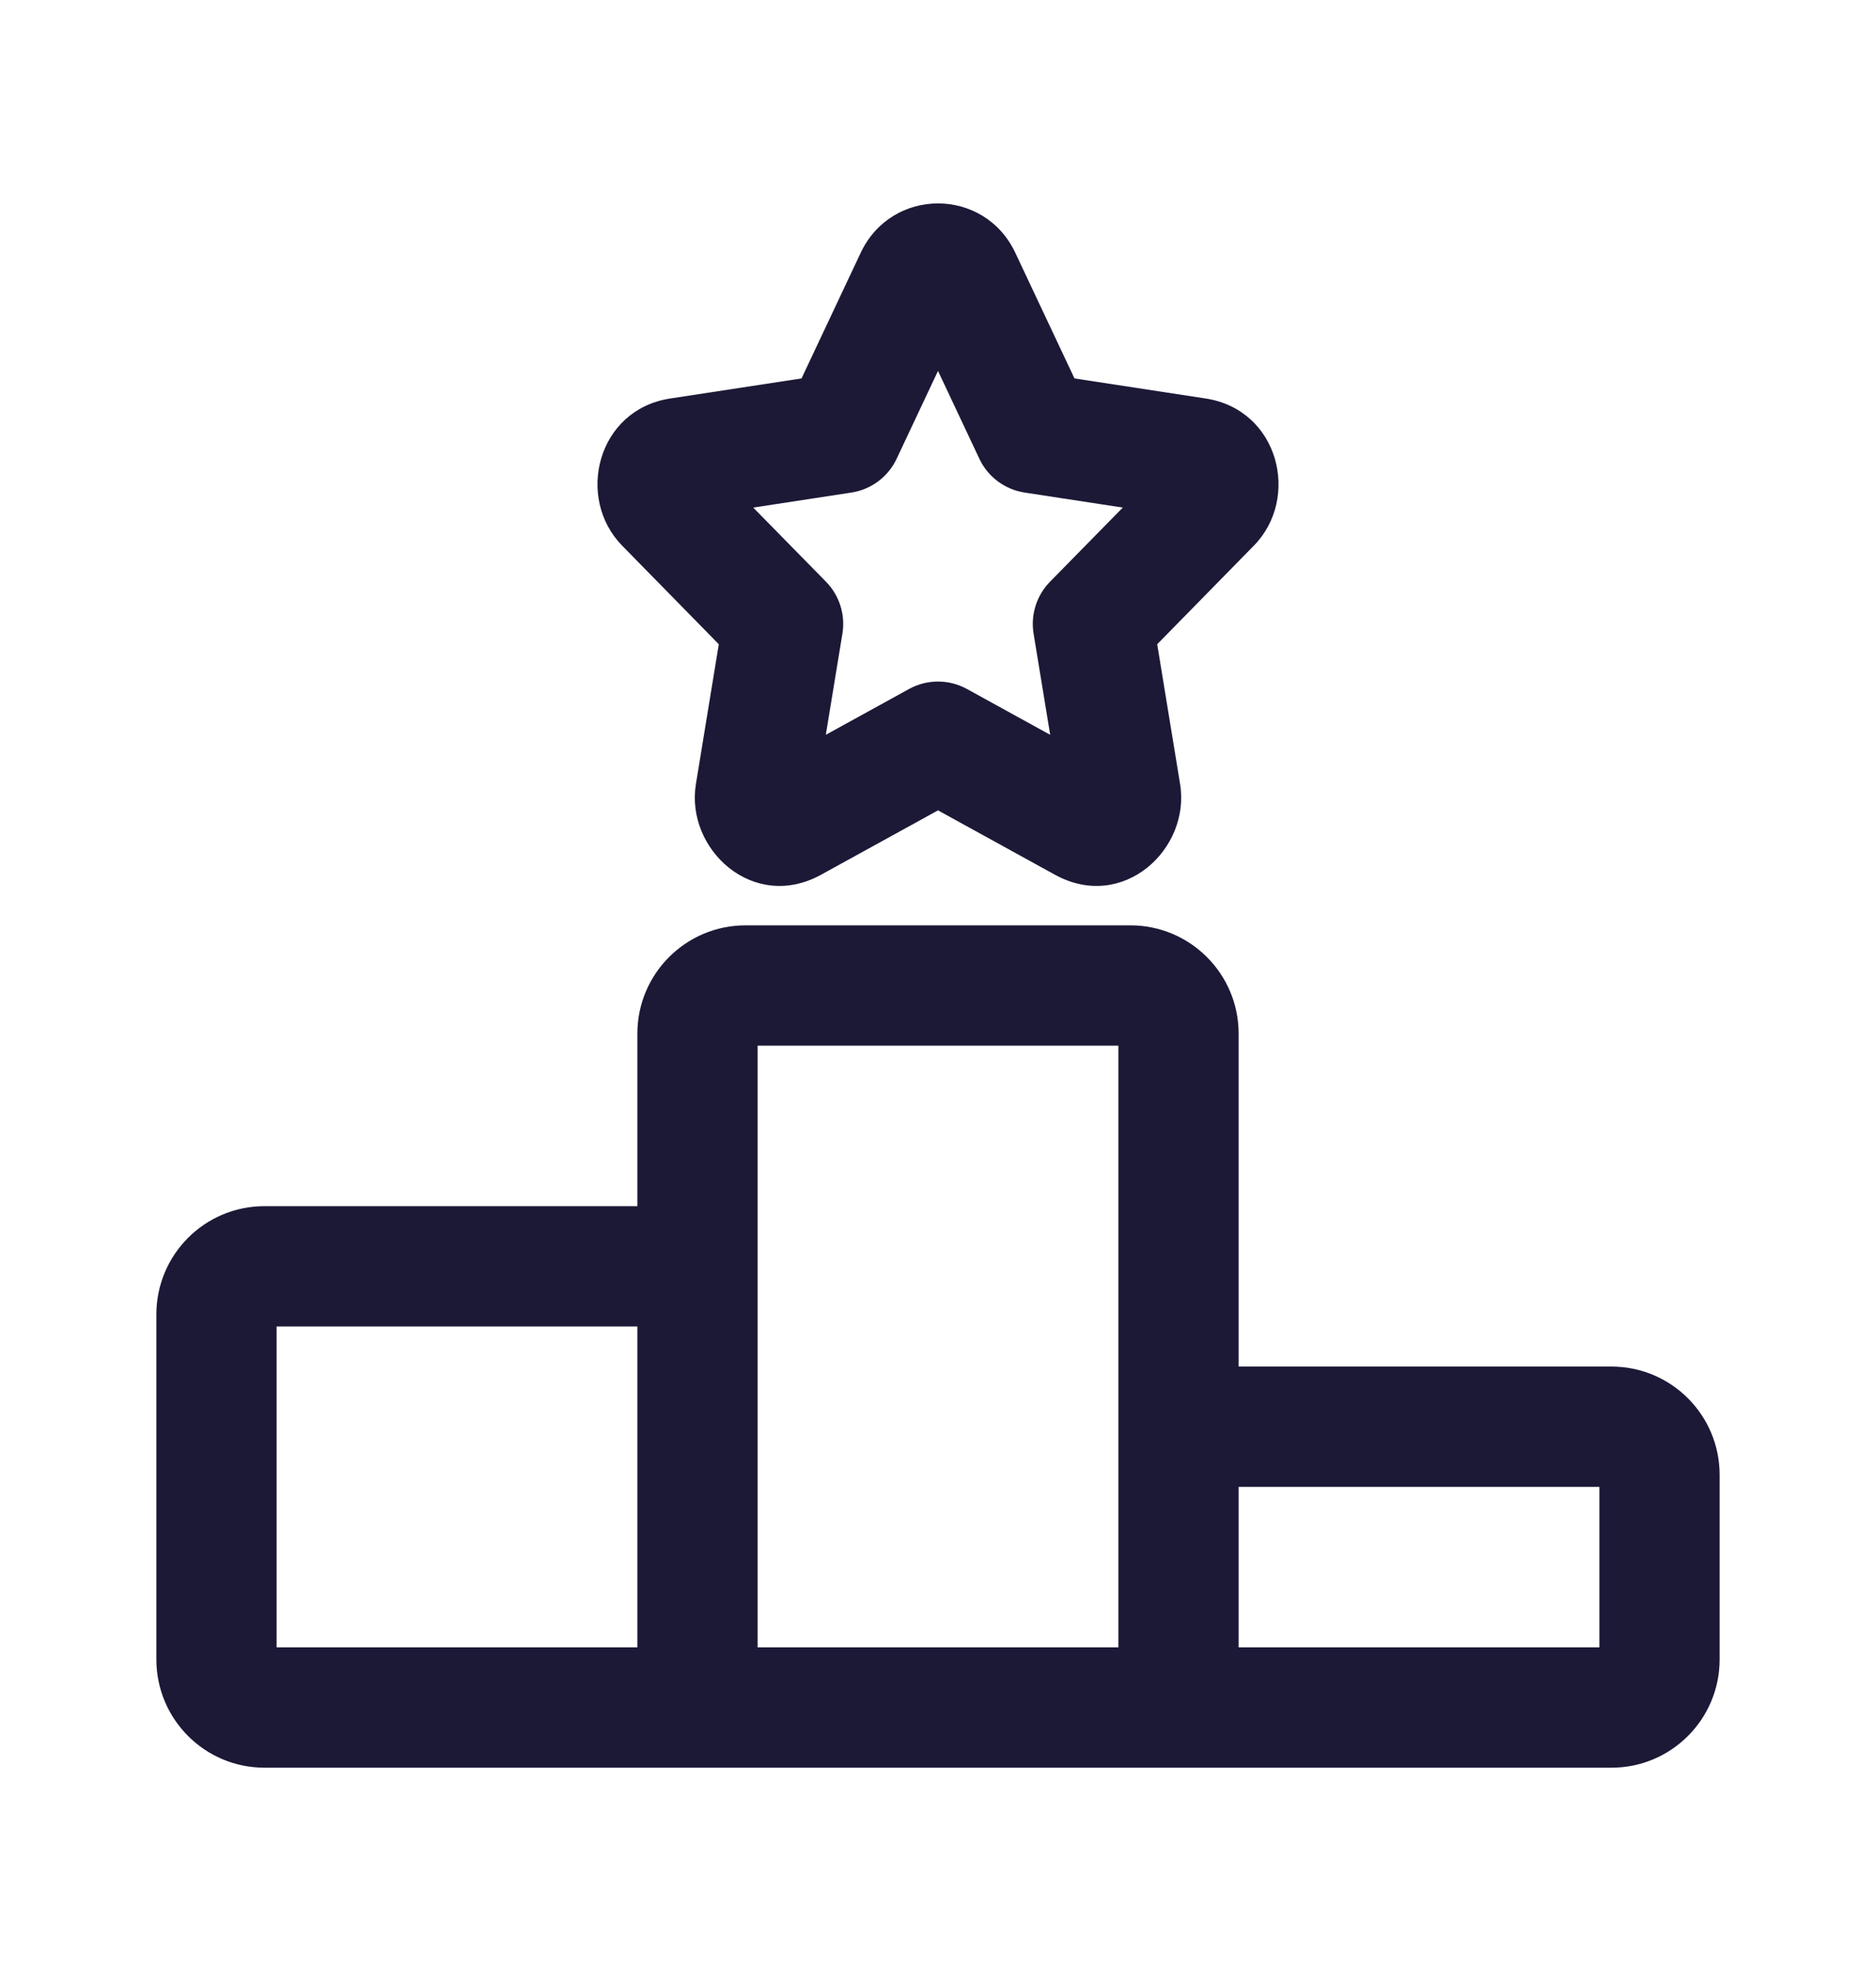 <svg width="20" height="21" viewBox="0 0 20 21" fill="none" xmlns="http://www.w3.org/2000/svg">
<path fill-rule="evenodd" clip-rule="evenodd" d="M6.795 12.851H2.82C2.183 12.851 1.667 13.367 1.667 14.005V17.68C1.667 18.317 2.183 18.834 2.82 18.834H17.179C17.817 18.834 18.333 18.317 18.333 17.68V15.714C18.333 15.077 17.817 14.56 17.179 14.56H13.205V11.013C13.205 10.376 12.688 9.859 12.051 9.859H7.949C7.311 9.859 6.795 10.376 6.795 11.013V12.851ZM8.077 11.141V17.552H11.923V11.141H8.077ZM6.795 17.552V14.133H2.949V17.552H6.795ZM13.205 17.552V15.842H17.051V17.552H13.205Z" fill="#1C1937"/>
<path fill-rule="evenodd" clip-rule="evenodd" d="M10 3.952L10.441 4.888C10.532 5.081 10.713 5.216 10.924 5.248L11.97 5.408L11.194 6.198C11.051 6.344 10.986 6.549 11.019 6.751L11.196 7.829L10.309 7.341C10.117 7.235 9.883 7.235 9.691 7.341L8.804 7.829L8.981 6.751C9.014 6.549 8.949 6.344 8.806 6.198L8.03 5.408L9.076 5.248C9.287 5.216 9.468 5.081 9.559 4.888L10 3.952ZM10.824 2.693C10.493 1.992 9.507 1.992 9.176 2.693L8.545 4.032L7.144 4.246C6.366 4.365 6.134 5.305 6.633 5.814L7.663 6.864L7.419 8.354C7.306 9.046 8.028 9.72 8.755 9.319L10 8.634L11.245 9.319C11.972 9.72 12.694 9.046 12.581 8.354L12.337 6.864L13.367 5.814C13.866 5.306 13.634 4.366 12.855 4.246L11.455 4.032L10.824 2.693Z" fill="#1C1937"/>
</svg>
